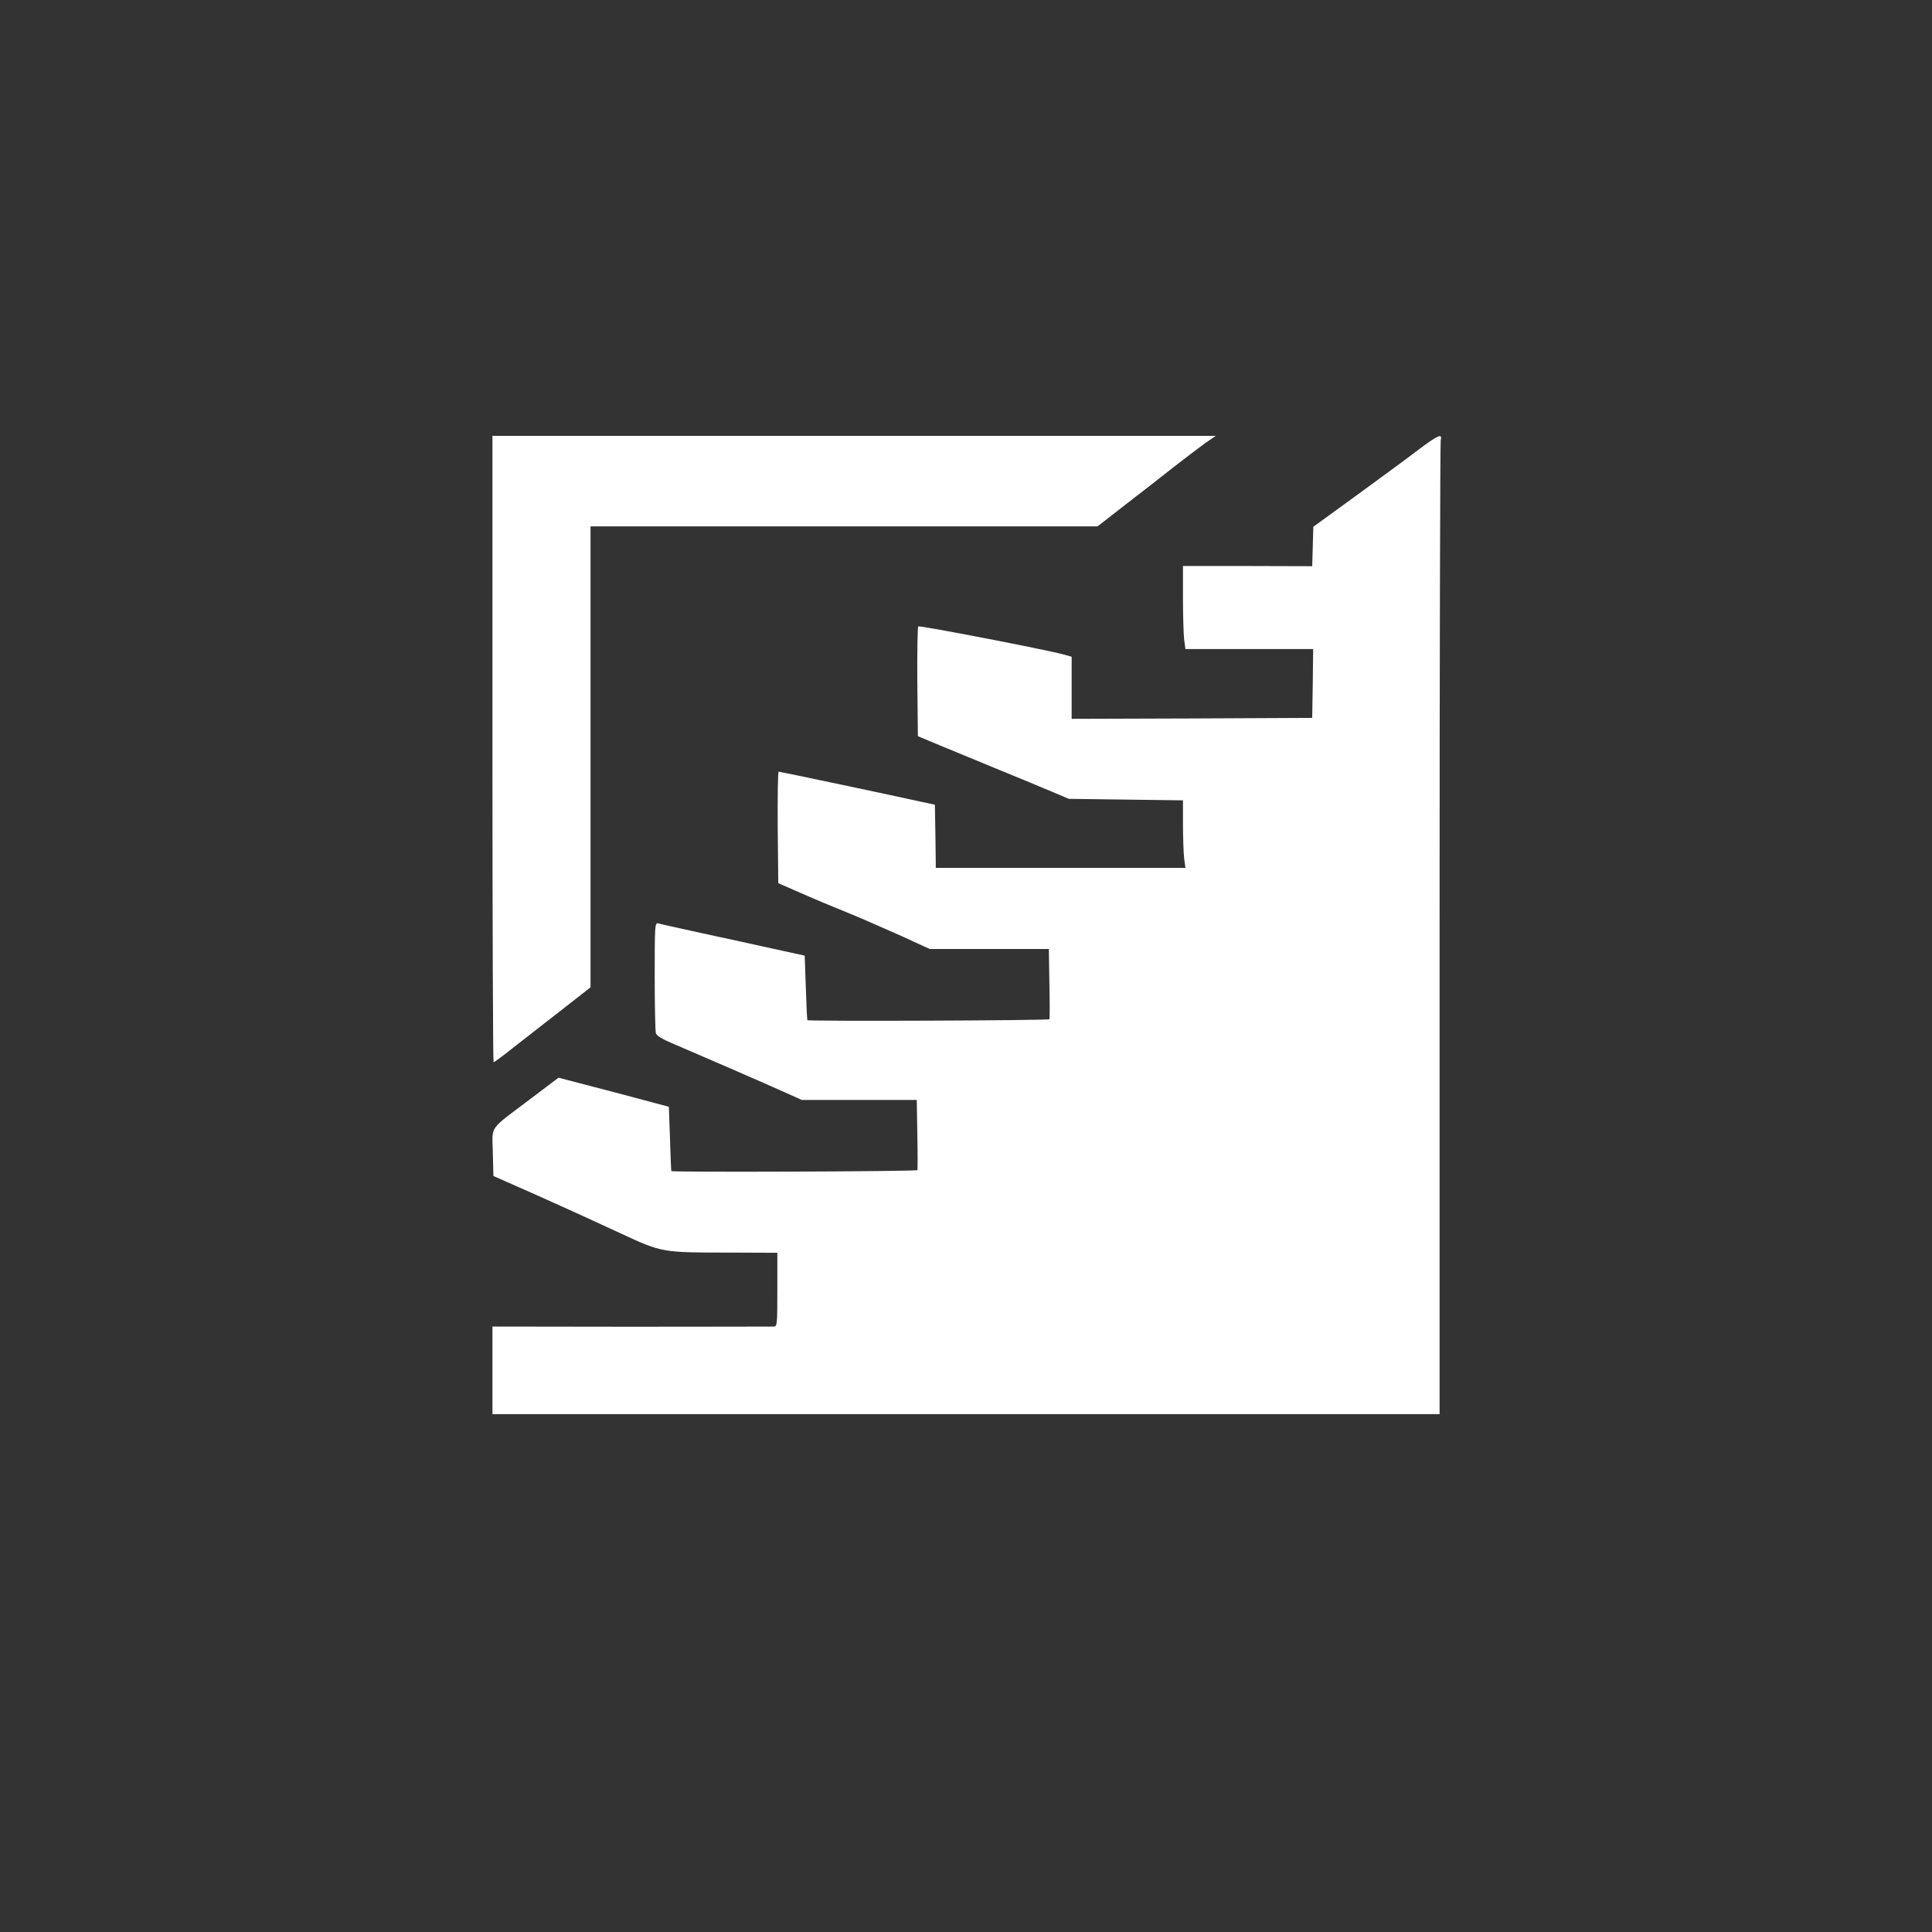 <?xml version="1.0" standalone="no"?>
<!DOCTYPE svg PUBLIC "-//W3C//DTD SVG 20010904//EN"
 "http://www.w3.org/TR/2001/REC-SVG-20010904/DTD/svg10.dtd">
<svg version="1.0" xmlns="http://www.w3.org/2000/svg"
 width="1024pt" height="1024pt" viewBox="0 0 1024 1024"
 preserveAspectRatio="xMidYMid meet">

<rect x="0" y="0" width="1024" height="1024" fill="#333333" stroke="none"/>

<g transform="translate(0,1024) scale(0.1,-0.1)"
fill="#ffffff" stroke="none">
<path d="M2610 6270 c0 -913 3 -1660 6 -1660 3 0 31 20 62 44 31 25 146 114
255 199 l197 154 0 1221 0 1222 1343 0 1344 0 149 116 c82 63 196 152 253 197
58 45 131 101 164 125 l61 42 -1917 0 -1917 0 0 -1660z"/>
<path d="M7515 7854 c-55 -42 -202 -150 -327 -241 l-227 -165 -3 -105 -3 -104
-342 1 -343 0 0 -167 c0 -93 3 -192 6 -220 l7 -53 339 0 338 0 -2 -182 -3
-183 -637 -3 -638 -2 0 165 0 164 -42 12 c-96 26 -764 155 -771 149 -4 -3 -6
-136 -5 -294 l3 -288 120 -50 c66 -27 206 -85 310 -128 105 -43 231 -95 280
-116 l90 -38 303 -4 302 -4 0 -126 c0 -70 3 -151 6 -179 l7 -53 -661 0 -662 0
-2 167 -3 168 -75 16 c-134 30 -745 159 -753 159 -4 0 -6 -133 -5 -296 l3
-295 80 -35 c44 -20 116 -50 160 -69 44 -18 123 -51 175 -72 52 -22 161 -70
242 -106 l146 -67 315 0 316 0 3 -182 c2 -101 2 -186 0 -190 -3 -7 -1280 -12
-1283 -5 -1 1 -5 78 -8 172 l-6 170 -165 36 c-91 20 -262 58 -380 83 -118 26
-223 49 -232 52 -17 5 -18 -13 -18 -278 0 -156 3 -292 6 -303 3 -14 32 -32 92
-57 127 -54 493 -213 595 -259 l87 -39 305 0 304 0 3 -182 c2 -101 2 -186 0
-190 -3 -7 -1299 -12 -1304 -5 -1 1 -4 78 -7 172 l-6 169 -105 28 c-58 16
-189 50 -292 77 l-188 49 -152 -115 c-221 -167 -199 -135 -196 -281 l3 -125
240 -106 c132 -59 325 -147 430 -196 224 -104 220 -104 588 -104 l247 -1 0
-195 c0 -179 -1 -195 -17 -196 -10 0 -350 -1 -755 -1 l-738 1 0 -232 0 -232
2510 0 2510 0 0 2570 c0 1414 3 2580 6 2593 10 37 -15 26 -121 -54z"/>
</g>
</svg>

